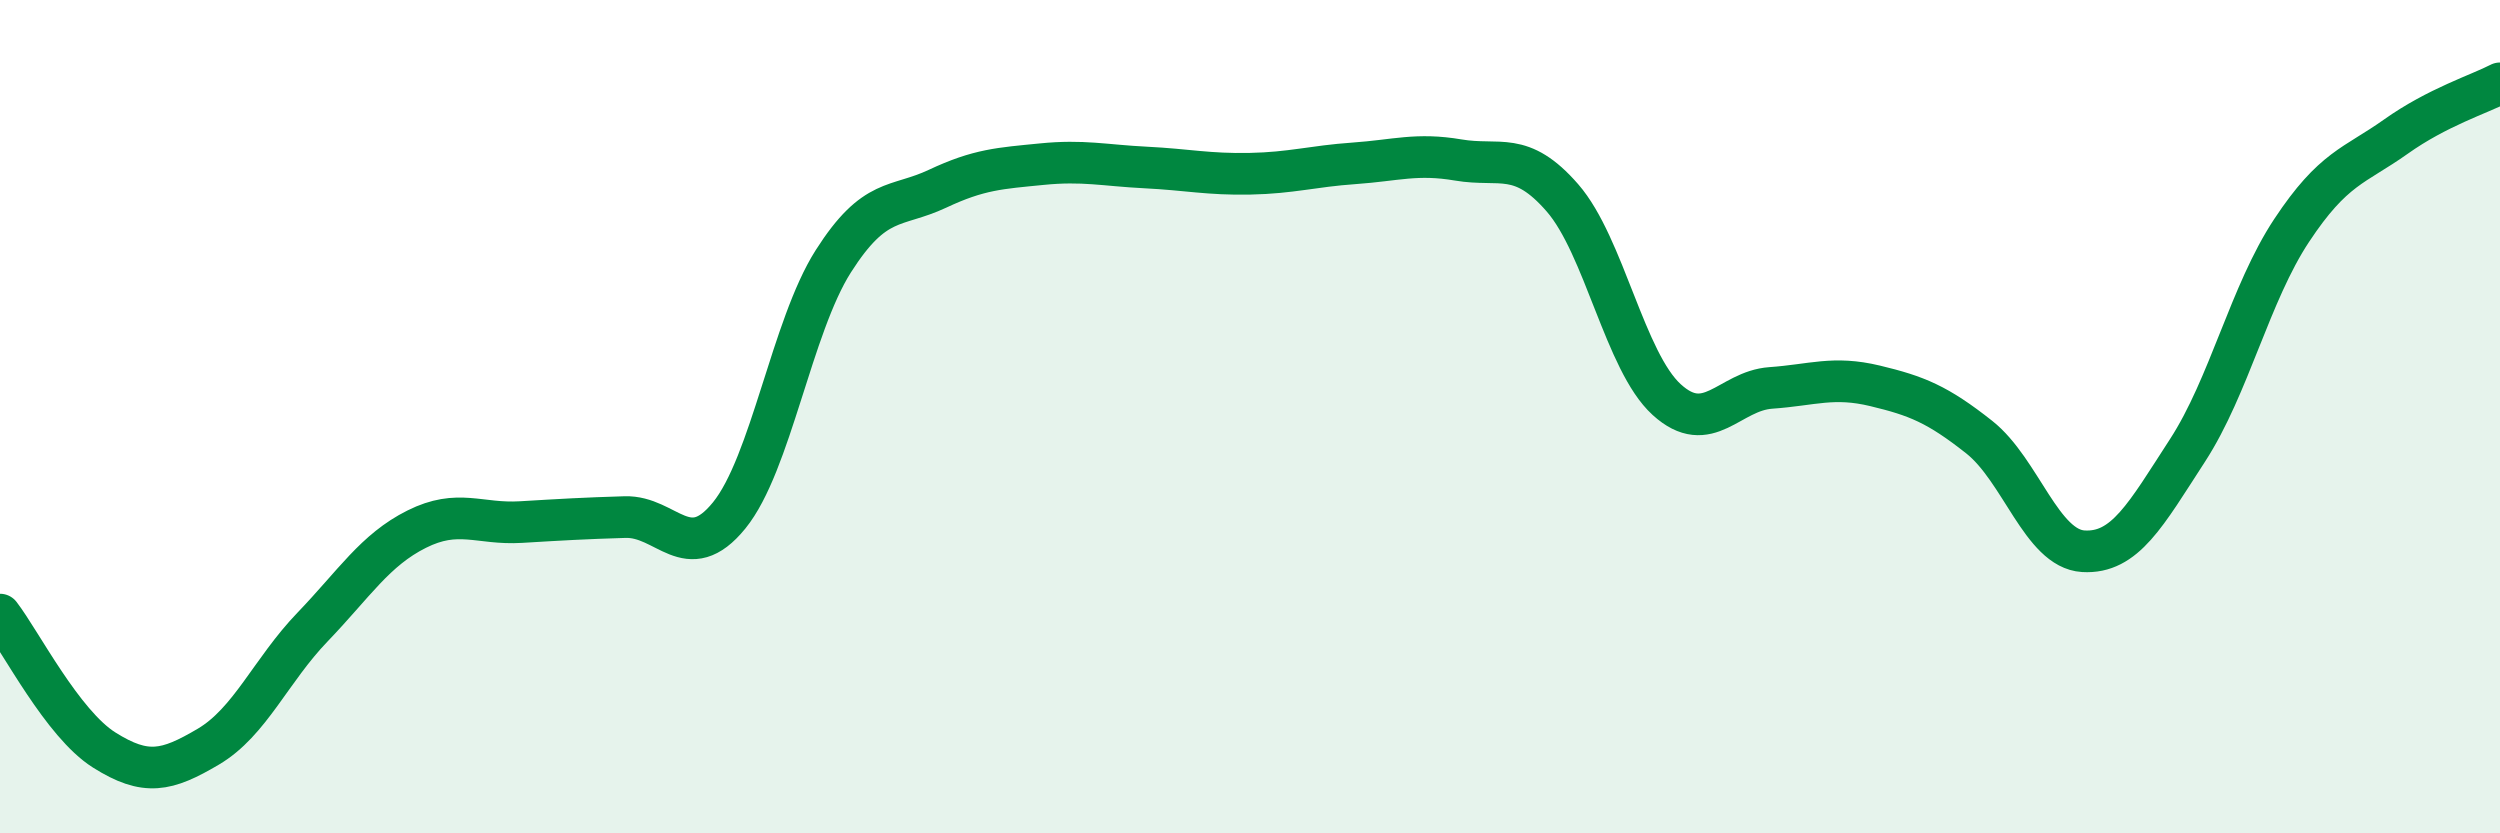 
    <svg width="60" height="20" viewBox="0 0 60 20" xmlns="http://www.w3.org/2000/svg">
      <path
        d="M 0,14.75 C 0.5,15.4 1.5,17.37 2.5,18 C 3.5,18.63 4,18.51 5,17.92 C 6,17.33 6.5,16.09 7.5,15.05 C 8.5,14.01 9,13.2 10,12.7 C 11,12.2 11.5,12.59 12.5,12.53 C 13.5,12.47 14,12.44 15,12.41 C 16,12.38 16.5,13.6 17.5,12.37 C 18.5,11.14 19,7.84 20,6.27 C 21,4.7 21.5,5 22.5,4.53 C 23.5,4.06 24,4.04 25,3.94 C 26,3.84 26.5,3.97 27.5,4.02 C 28.5,4.07 29,4.19 30,4.17 C 31,4.15 31.5,3.99 32.5,3.92 C 33.5,3.85 34,3.67 35,3.84 C 36,4.01 36.5,3.6 37.5,4.75 C 38.5,5.9 39,8.68 40,9.59 C 41,10.5 41.5,9.38 42.5,9.31 C 43.5,9.24 44,9.02 45,9.26 C 46,9.5 46.5,9.7 47.5,10.49 C 48.5,11.28 49,13.17 50,13.23 C 51,13.29 51.5,12.35 52.5,10.81 C 53.5,9.27 54,7.04 55,5.53 C 56,4.02 56.5,3.99 57.5,3.28 C 58.5,2.57 59.5,2.26 60,2L60 20L0 20Z"
        fill="#008740"
        opacity="0.1"
        stroke-linecap="round"
        stroke-linejoin="round"
      />
      <path
        d="M 0,14.75 C 0.5,15.4 1.5,17.37 2.5,18 C 3.5,18.63 4,18.51 5,17.92 C 6,17.33 6.5,16.09 7.5,15.05 C 8.5,14.01 9,13.2 10,12.7 C 11,12.2 11.5,12.59 12.5,12.53 C 13.5,12.47 14,12.44 15,12.41 C 16,12.38 16.5,13.6 17.5,12.37 C 18.5,11.14 19,7.84 20,6.27 C 21,4.7 21.5,5 22.5,4.53 C 23.5,4.06 24,4.04 25,3.94 C 26,3.84 26.5,3.97 27.5,4.02 C 28.5,4.07 29,4.19 30,4.17 C 31,4.15 31.5,3.99 32.5,3.92 C 33.5,3.85 34,3.67 35,3.84 C 36,4.01 36.5,3.6 37.5,4.75 C 38.5,5.9 39,8.68 40,9.59 C 41,10.5 41.5,9.38 42.5,9.31 C 43.5,9.24 44,9.02 45,9.26 C 46,9.5 46.5,9.7 47.5,10.49 C 48.5,11.28 49,13.17 50,13.23 C 51,13.29 51.5,12.35 52.5,10.81 C 53.5,9.27 54,7.04 55,5.53 C 56,4.02 56.5,3.99 57.5,3.28 C 58.5,2.57 59.5,2.26 60,2"
        stroke="#008740"
        stroke-width="1"
        fill="none"
        stroke-linecap="round"
        stroke-linejoin="round"
      />
    </svg>
  